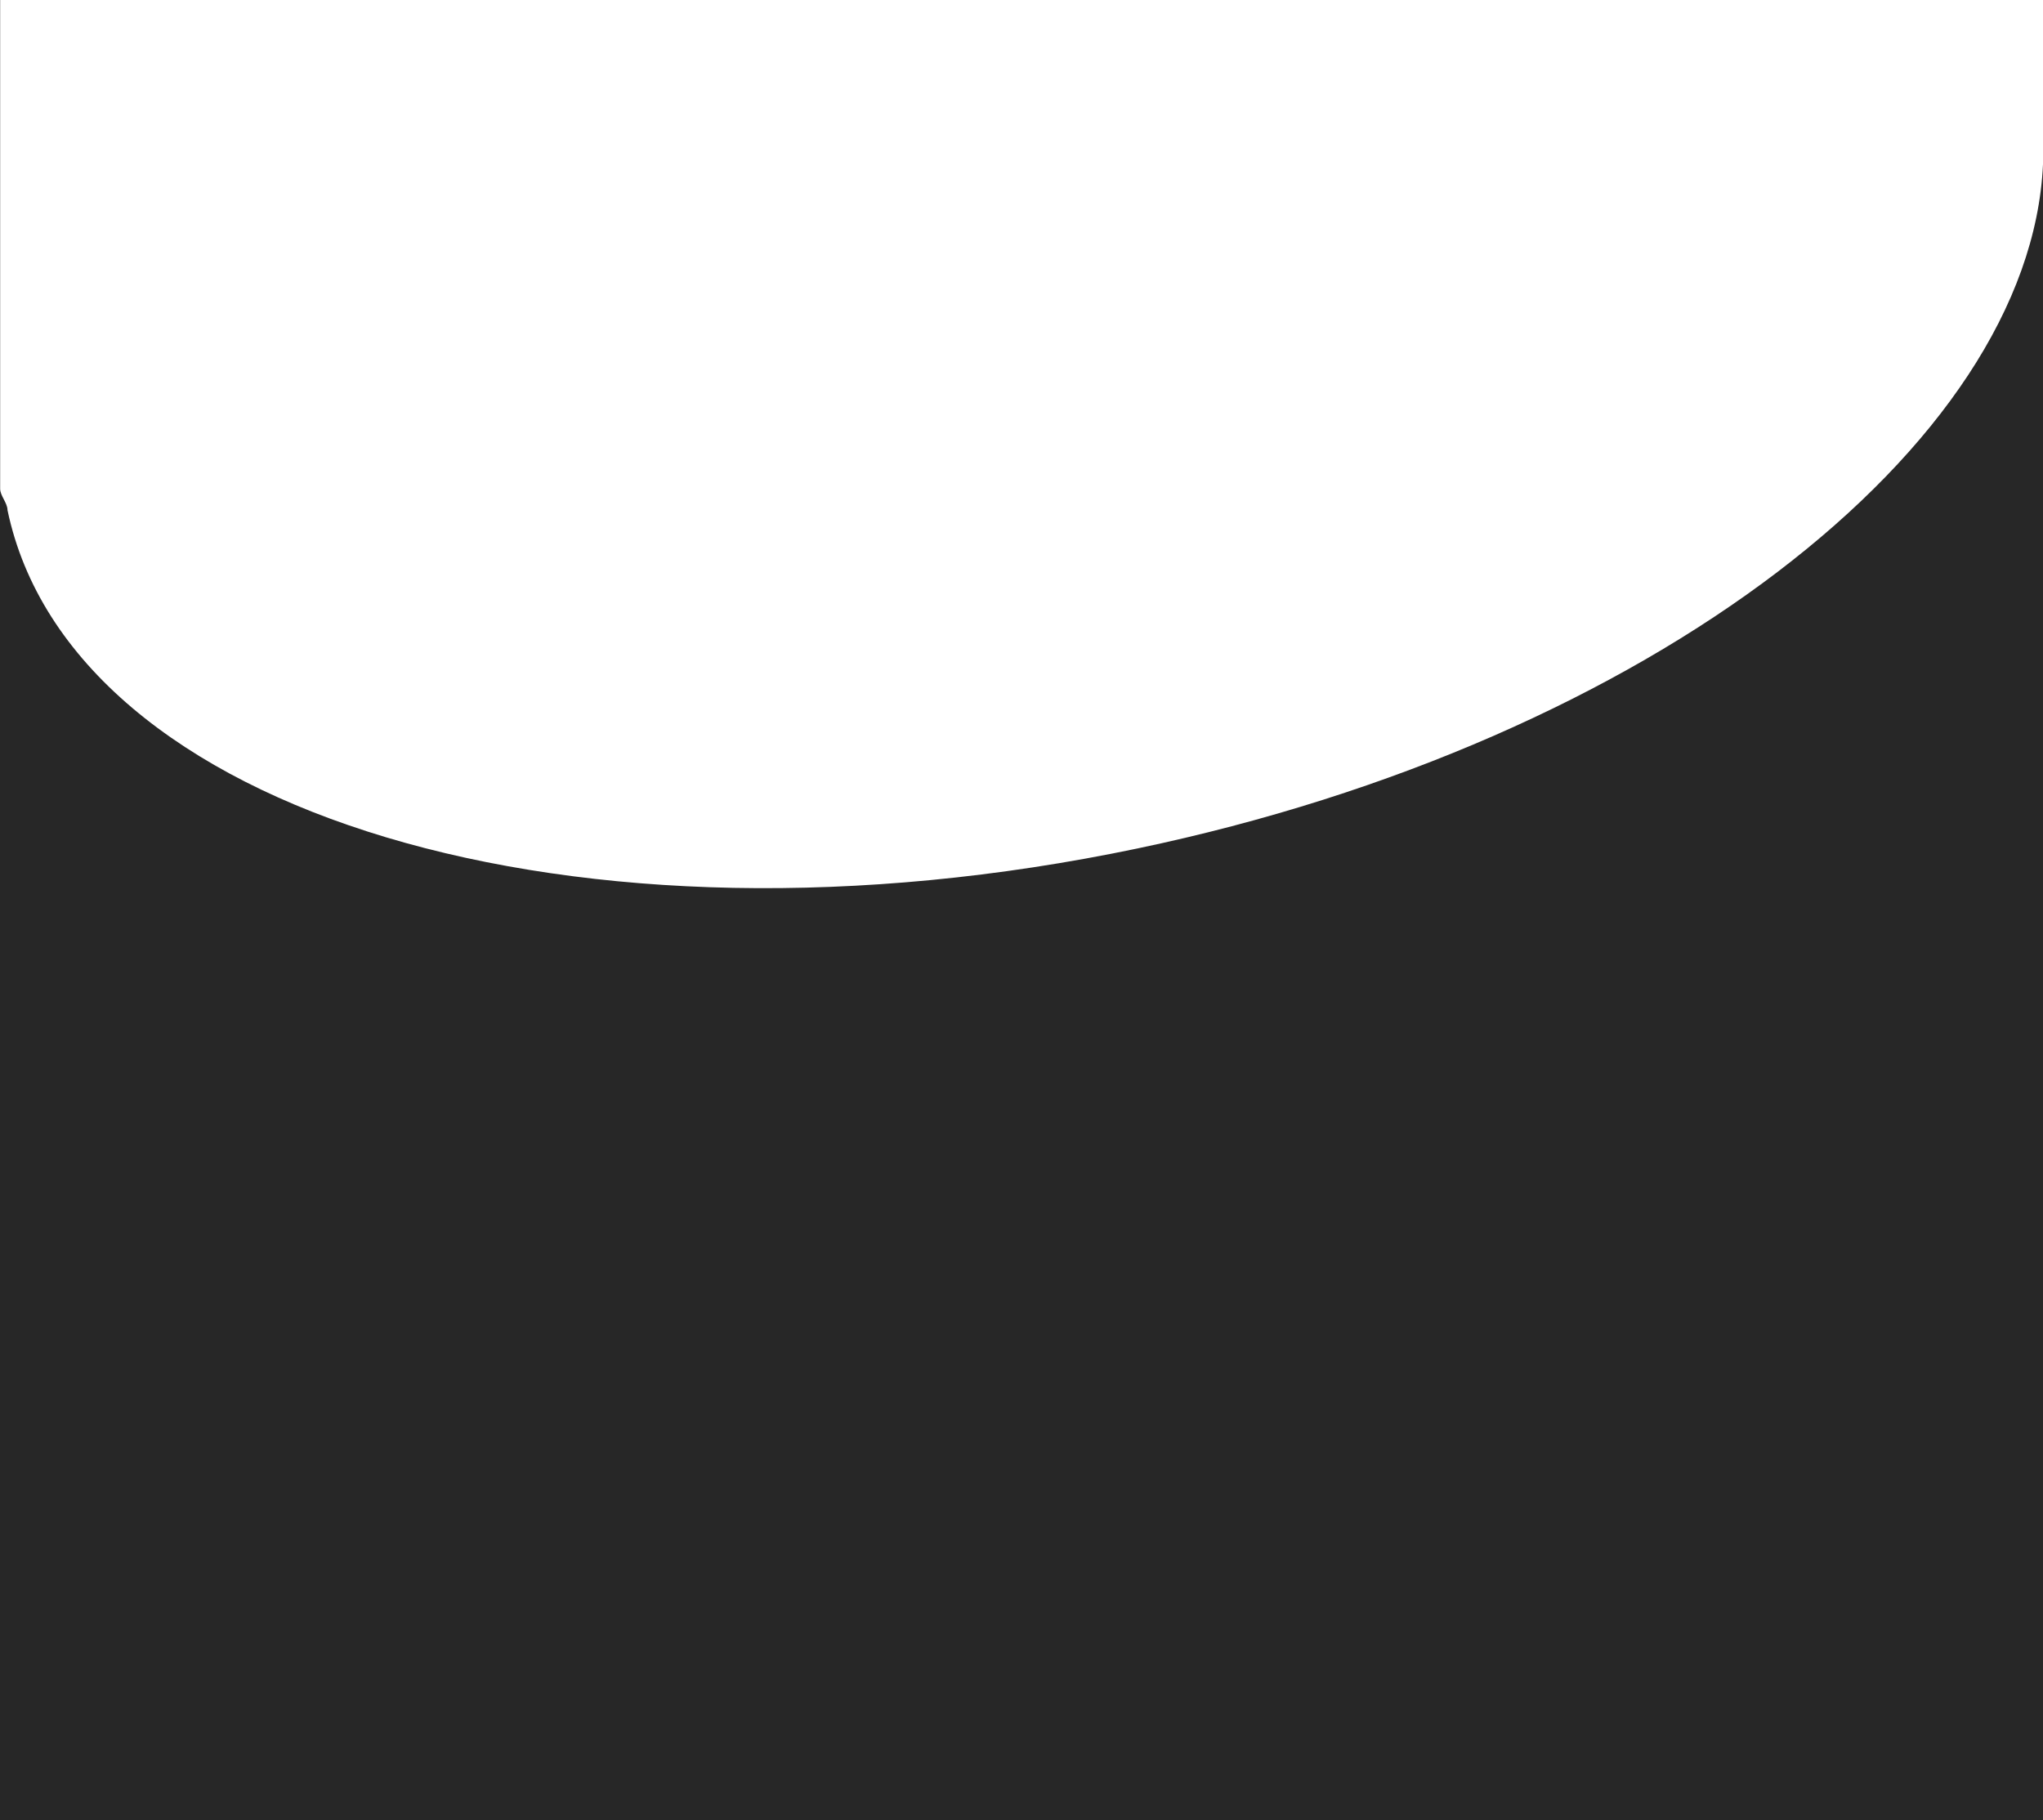 <?xml version="1.0" encoding="UTF-8"?> <svg xmlns="http://www.w3.org/2000/svg" width="834" height="743" viewBox="0 0 834 743" fill="none"> <g clip-path="url(#clip0_1058_2134)"> <path fill-rule="evenodd" clip-rule="evenodd" d="M834 67.078C828.729 182.268 673.418 302.579 464.307 346.35C235.558 394.231 29.05 332.387 3.06 208.219C3.06 206.747 2.303 205.282 1.55 203.822C0.803 202.376 0.06 200.935 0.06 199.5L0.06 154.876C0.06 111.837 0.06 52.436 0.06 0H0V743H834V67.078Z" fill="#272727"></path> </g> <defs> <clipPath id="clip0_1058_2134"> <rect width="834" height="743" fill="white"></rect> </clipPath> </defs> </svg> 